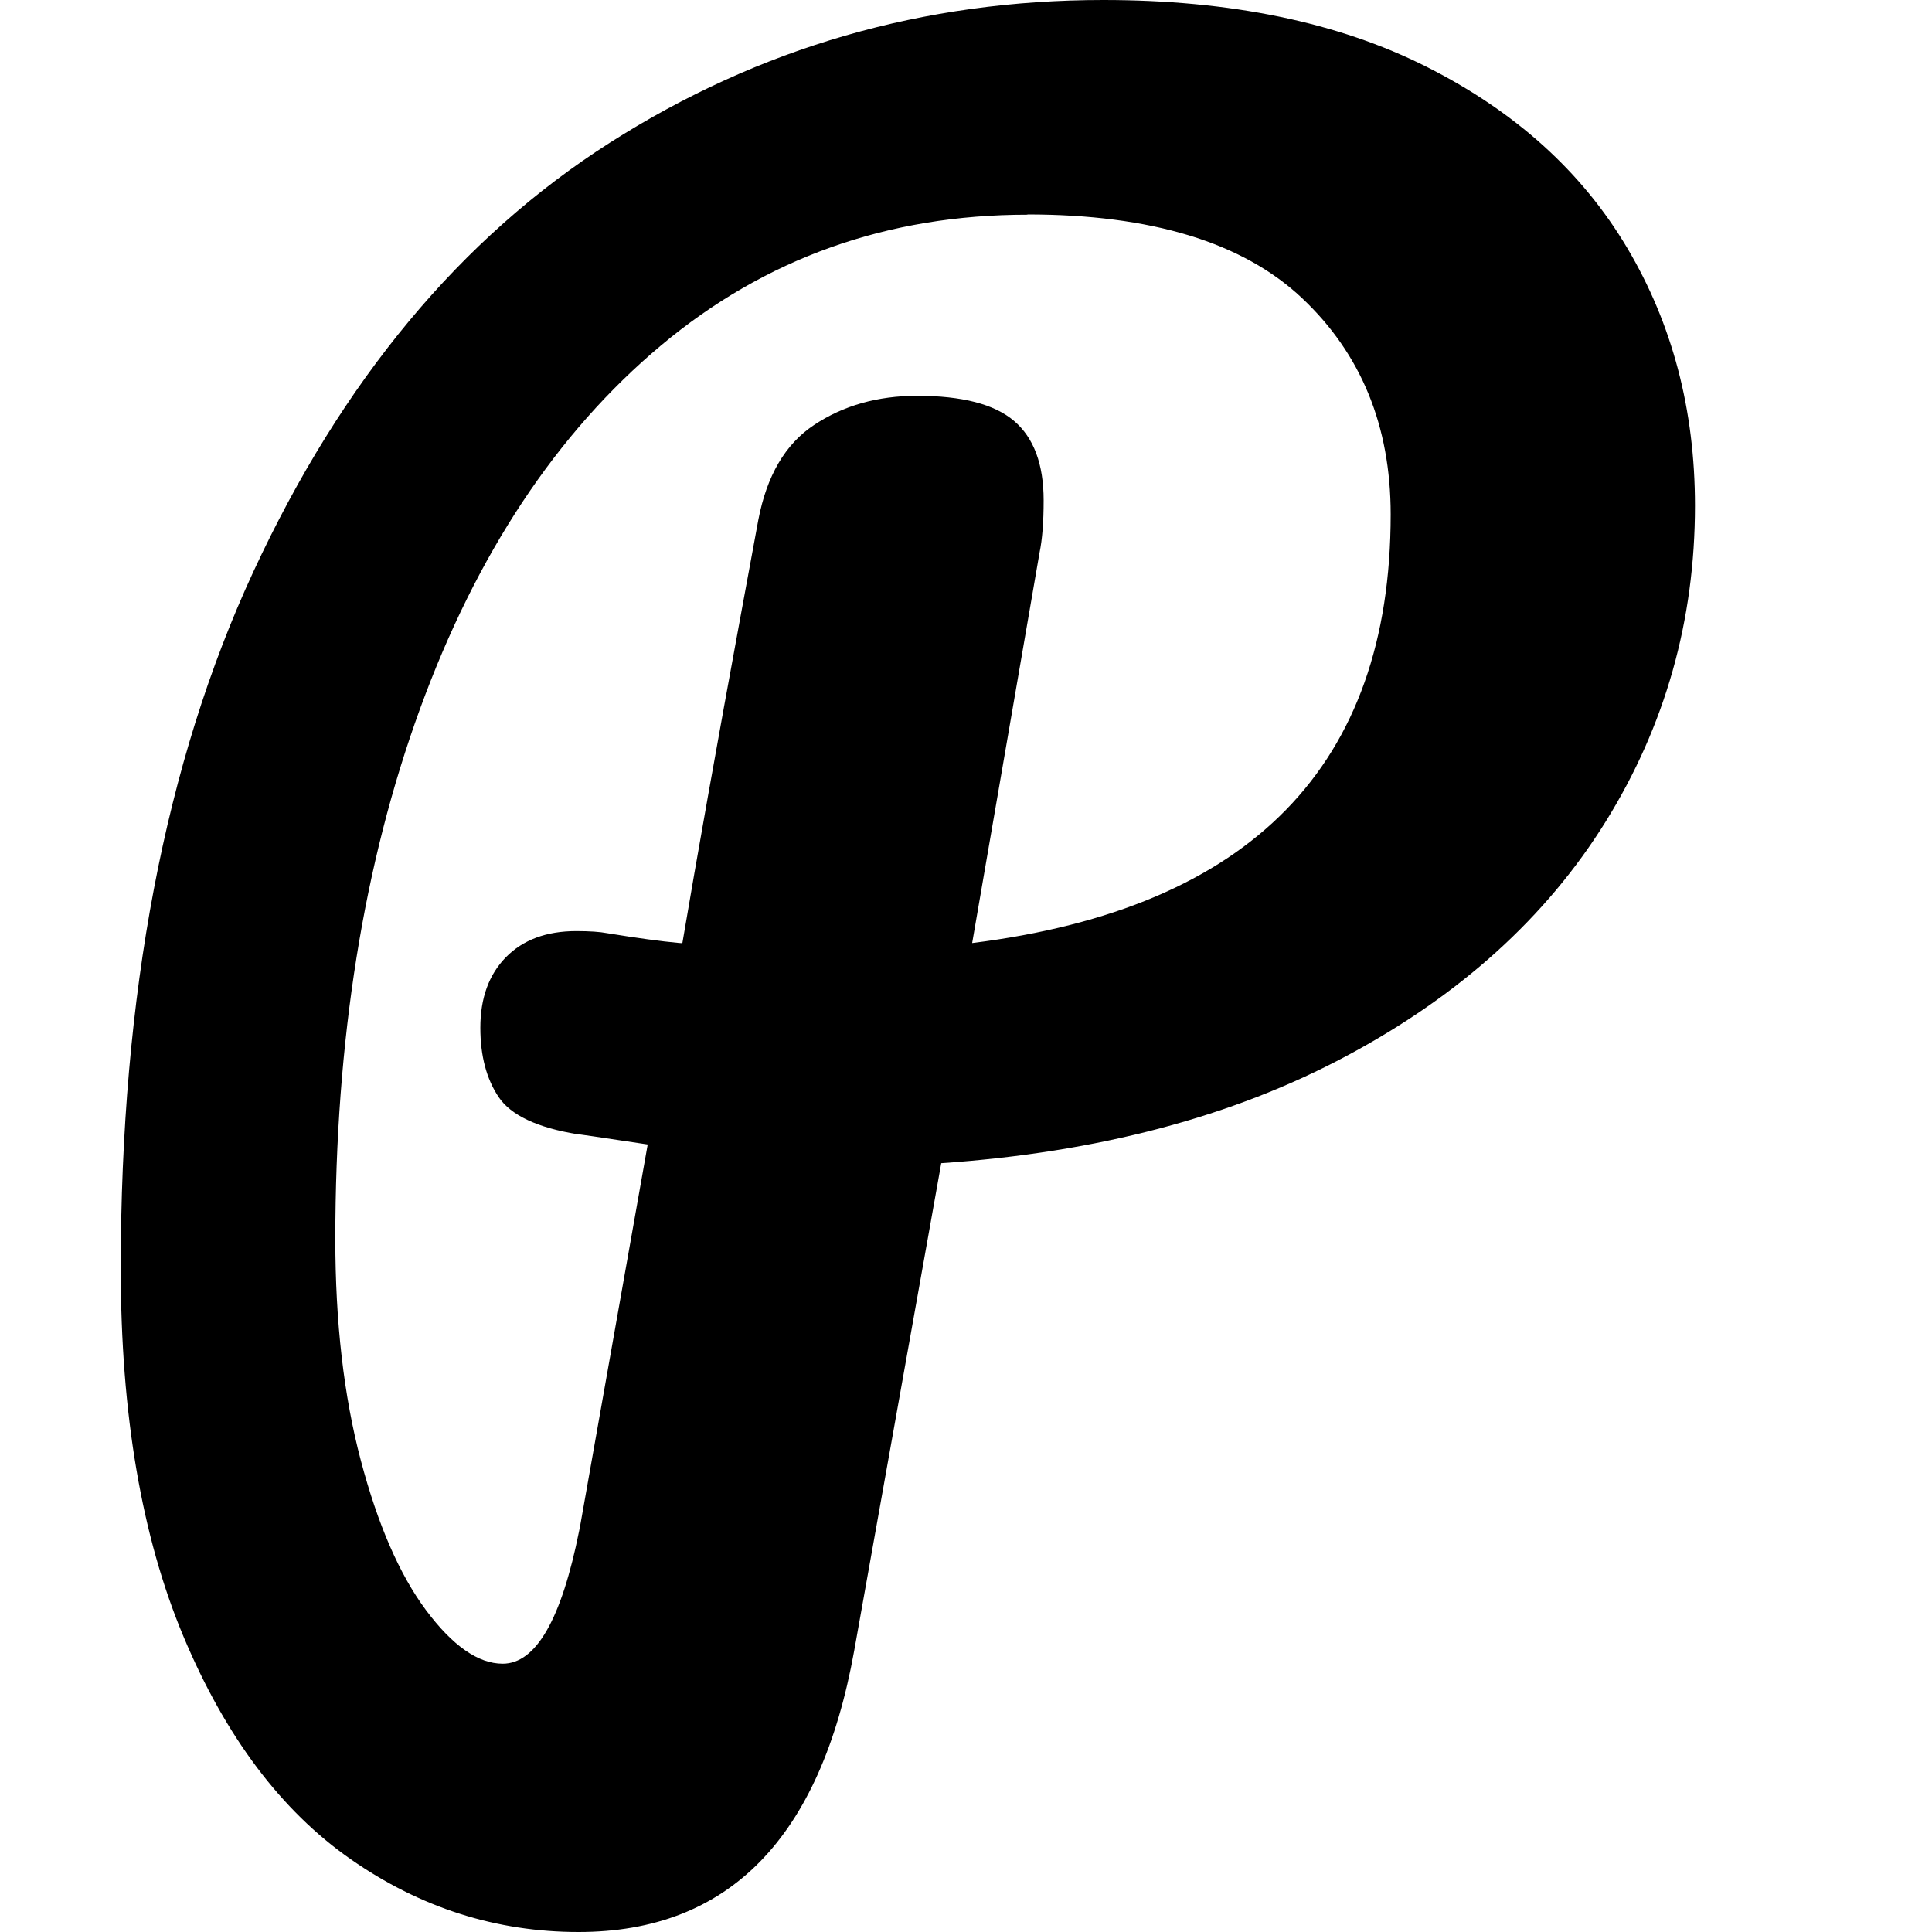 <svg height="16" viewBox="0 0 16 16" width="16" xmlns="http://www.w3.org/2000/svg"><path d="m9.138 0c1.051 0 1.944.184 2.676.553.733.369 1.286.868 1.661 1.499s.562 1.343.562 2.136c0 .949-.246 1.821-.738 2.614-.492.793-1.208 1.441-2.148 1.943-.94.503-2.058.799-3.356.888l-.721 4.038c-.28 1.553-1.04 2.329-2.282 2.329-.682 0-1.312-.201-1.888-.603-.576-.402-1.037-1.016-1.384-1.843s-.52-1.843-.52-3.049c0-2.267.366-4.191 1.099-5.772.733-1.58 1.717-2.764 2.953-3.552s2.598-1.181 4.086-1.181zm-.629 1.778c-1.161 0-2.173.361-3.035 1.083-.862.722-1.527 1.725-1.995 3.008s-.702 2.747-.702 4.392c0 .689.07 1.3.211 1.833s.321.947.541 1.242c.22.294.431.442.634.442.276 0 .487-.368.634-1.104l.009-.046.558-3.15c-.409-.062-.603-.09-.583-.085-.33-.054-.55-.157-.651-.307-.101-.15-.152-.342-.152-.575 0-.244.07-.439.211-.583.141-.144.335-.217.583-.217.113 0 .197.006.254.017.252.041.451.068.595.081l.03.002c.121-.714.283-1.627.488-2.74l.141-.765c.07-.366.223-.628.461-.786.242-.161.527-.242.854-.242.372 0 .64.069.803.208.163.139.245.358.245.658 0 .178-.011.322-.034.433l-.558 3.233c2.311-.289 3.466-1.472 3.466-3.55 0-.733-.245-1.331-.735-1.792-.49-.461-1.248-.692-2.274-.692z"/></svg>